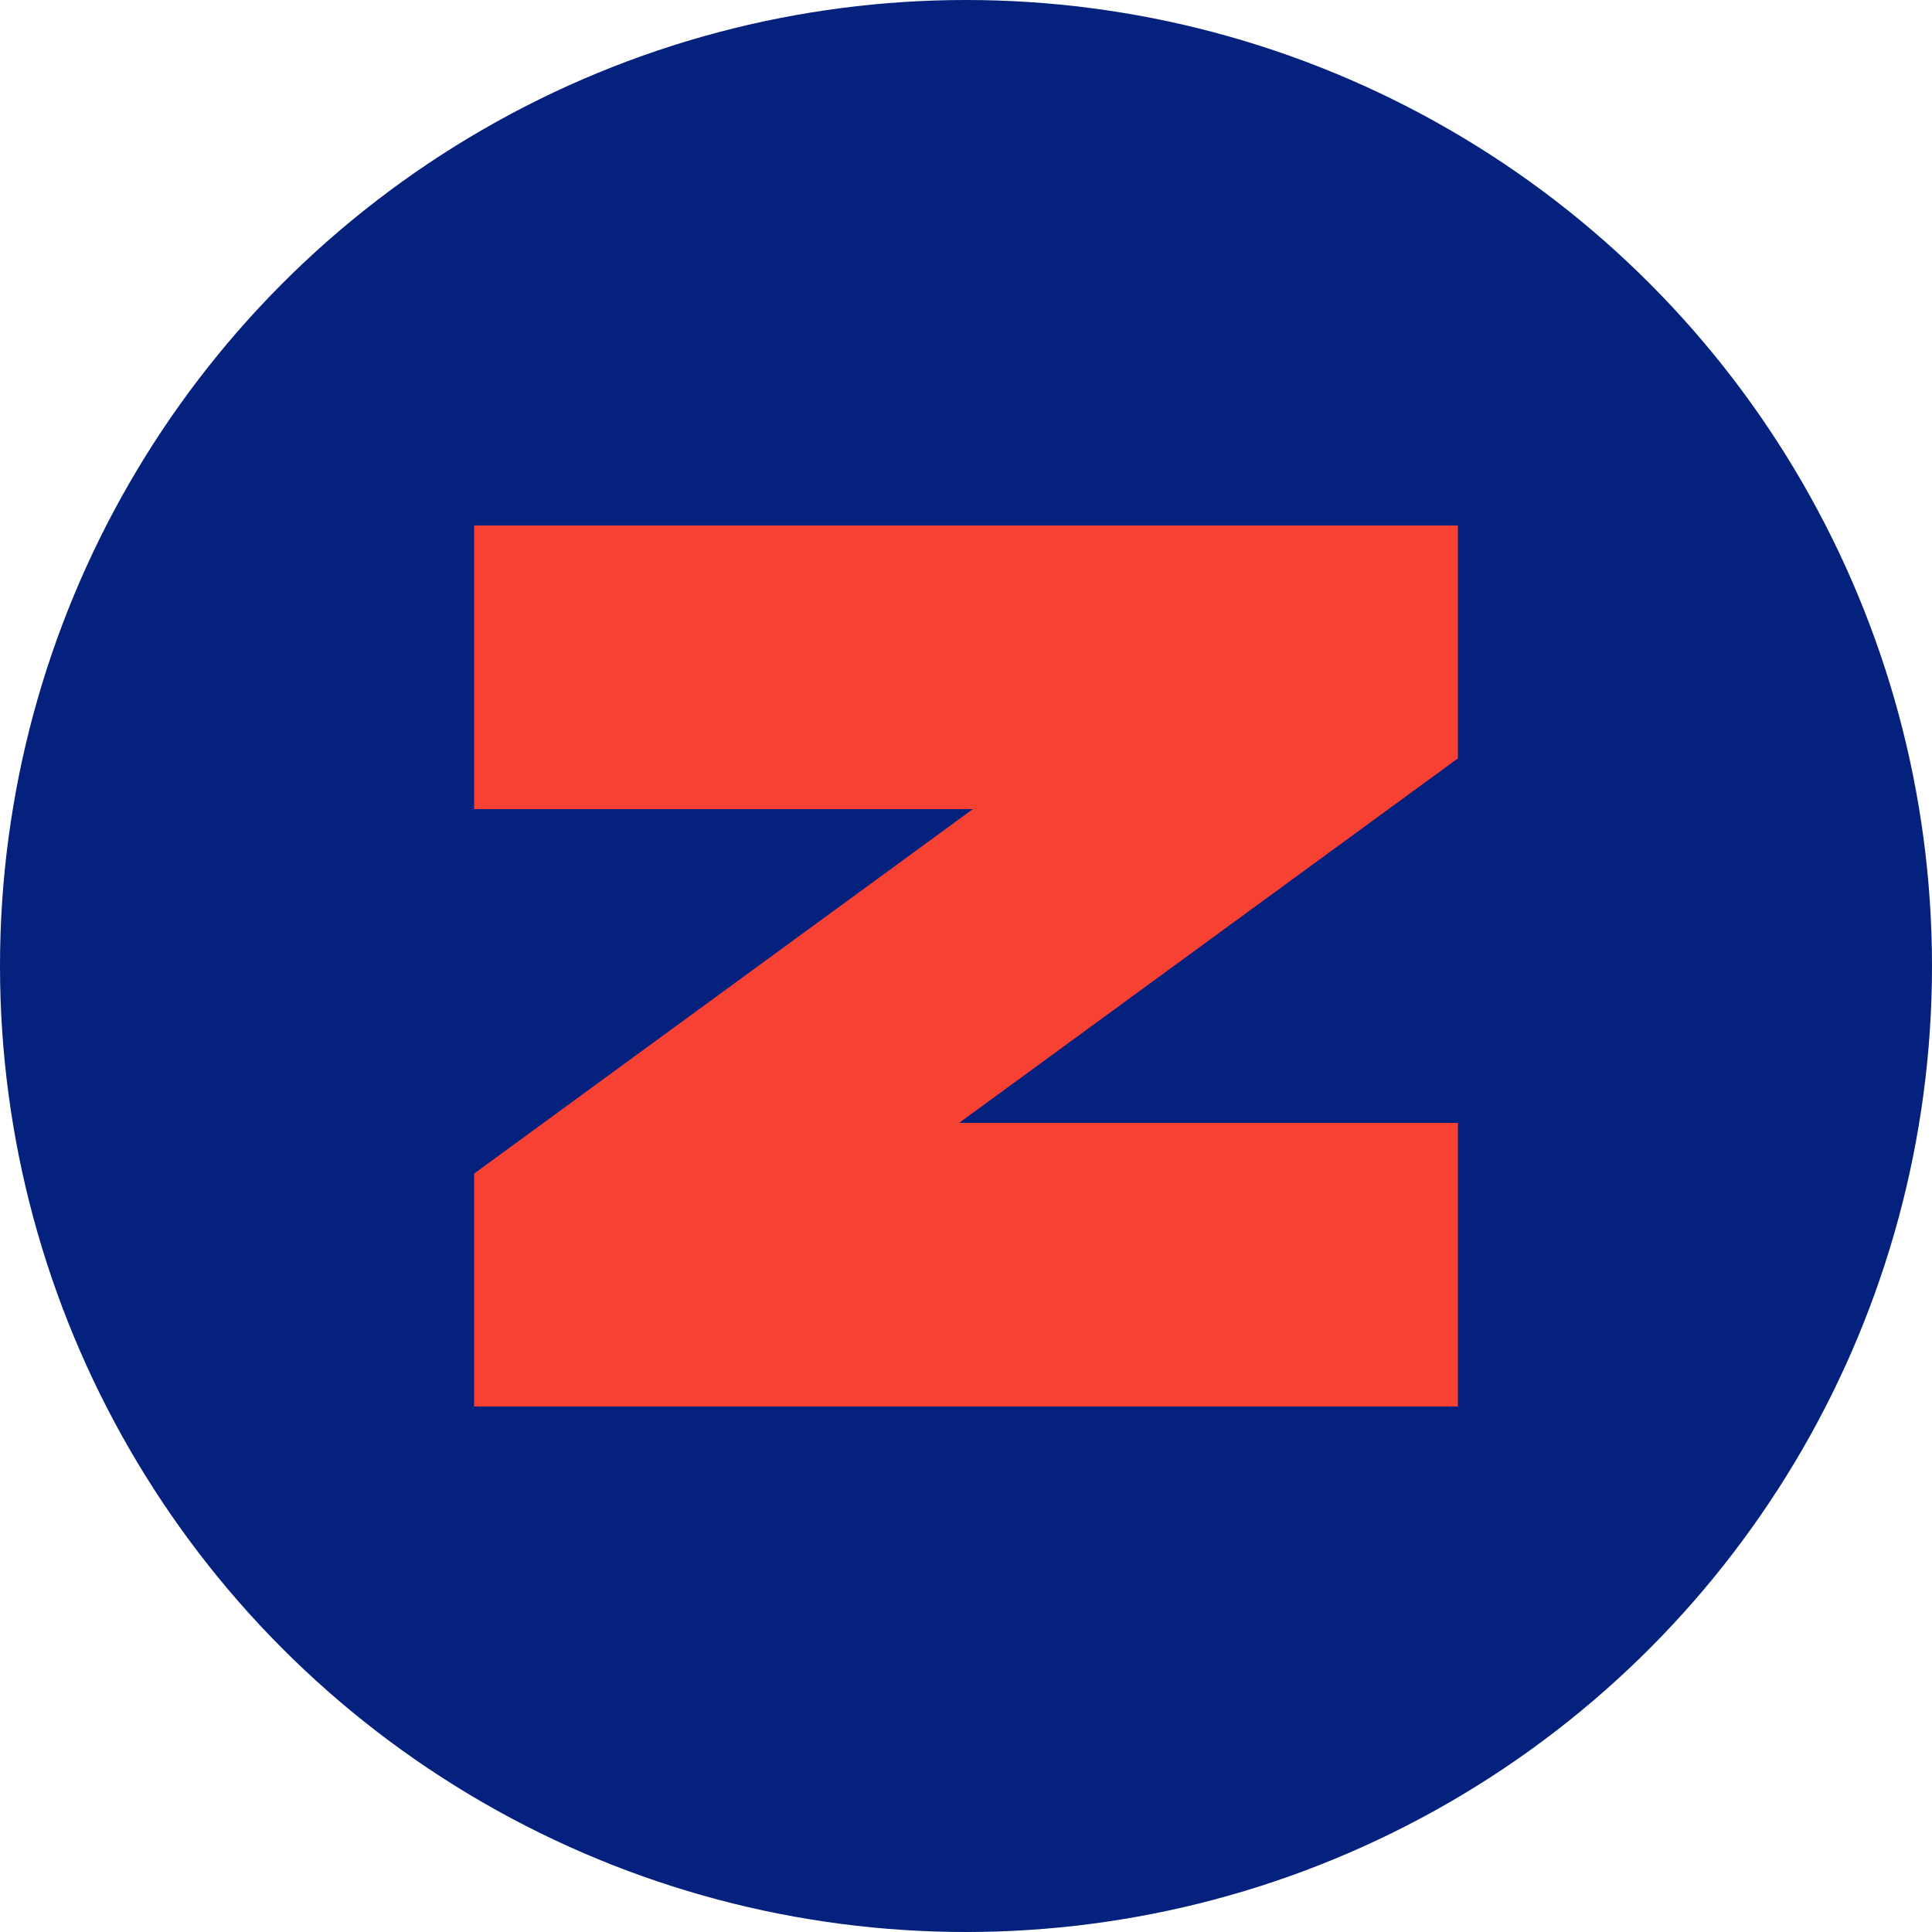 <?xml version="1.0" encoding="UTF-8"?>
<svg xmlns="http://www.w3.org/2000/svg" version="1.1" viewBox="0 0 400 400">
  <defs>
    <style>
      .cls-1 {
        fill: #f74133;
      }

      .cls-2 {
        fill: #03217d;
      }
    </style>
  </defs>
  <!-- Generator: Adobe Illustrator 28.7.0, SVG Export Plug-In . SVG Version: 1.2.0 Build 136)  -->
  <g>
    <g id="Layer_1">
      <g>
        <circle class="cls-2" cx="200" cy="200" r="200"/>
        <polygon class="cls-1" points="98.16 108.79 98.16 167.52 201.42 167.52 98.16 242.98 98.16 291.21 301.84 291.21 301.84 232.48 198.58 232.48 301.84 157.02 301.84 108.79 98.16 108.79"/>
      </g>
    </g>
  </g>
</svg>